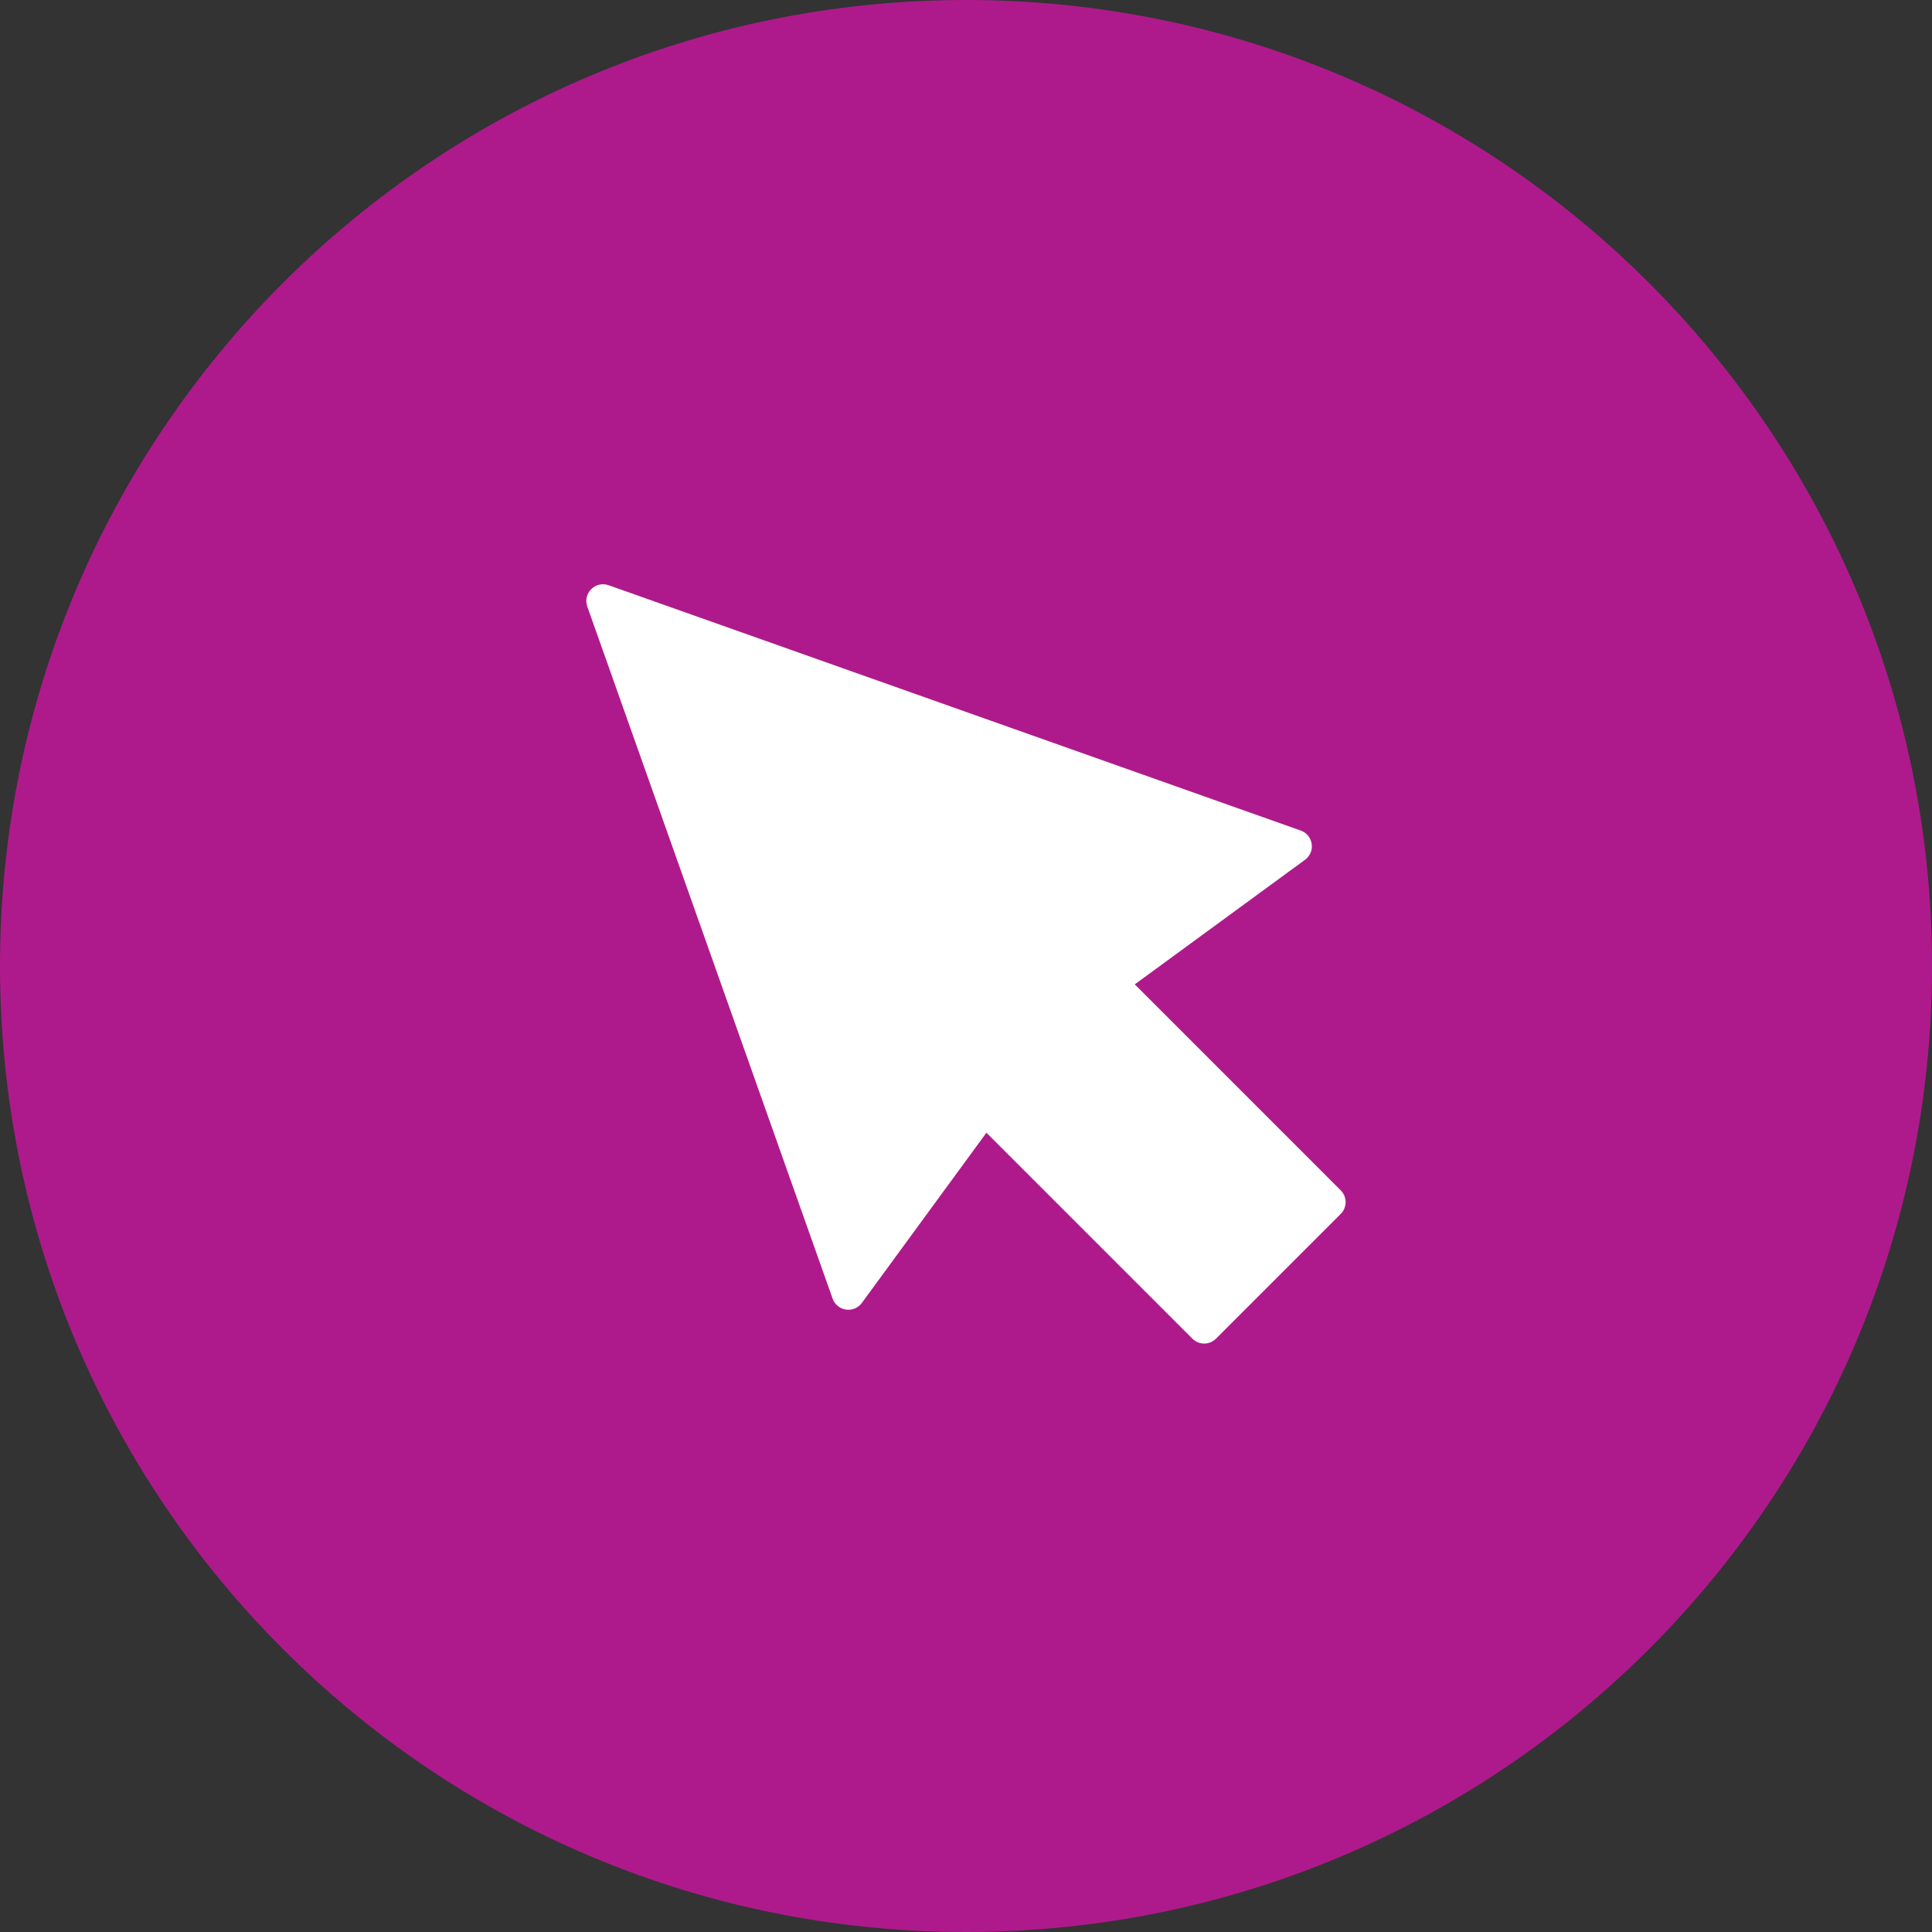 <?xml version="1.0" encoding="UTF-8"?> <svg xmlns="http://www.w3.org/2000/svg" xmlns:xlink="http://www.w3.org/1999/xlink" width="80px" height="80px" viewBox="0 0 80 80"><rect x="0" y="0" width="80" height="80" fill="#333333" stroke="none"/> <!-- Generator: Sketch 51.3 (57544) - http://www.bohemiancoding.com/sketch --> <title>cursor</title> <desc>Created with Sketch.</desc> <defs></defs> <g id="Page-1" stroke="none" stroke-width="1" fill="none" fill-rule="evenodd"> <g id="Artboard-5" transform="translate(-544, -562)" fill-rule="nonzero"> <g id="Group" transform="translate(217, 224)"> <g id="cursor" transform="translate(327, 338)"> <path d="M39.999,0 C17.909,0 0,17.91 0,39.999 C0,62.089 17.909,80 39.999,80 C62.089,80 80,62.09 80,39.999 C80,17.909 62.089,0 39.999,0 Z" id="Shape" fill="#AE1A8C"></path> <path d="M55.68,25.115 L45.521,53.774 C45.435,54.017 45.223,54.191 44.97,54.227 C44.712,54.263 44.462,54.158 44.311,53.952 L39.152,46.903 L30.624,55.431 C30.489,55.566 30.312,55.634 30.135,55.634 C29.958,55.634 29.781,55.566 29.646,55.431 L24.482,50.267 C24.211,49.996 24.211,49.559 24.482,49.289 L33.009,40.76 L25.96,35.602 C25.753,35.45 25.646,35.197 25.684,34.943 C25.721,34.689 25.895,34.477 26.137,34.392 L54.796,24.233 C55.048,24.143 55.328,24.206 55.516,24.395 C55.706,24.583 55.769,24.863 55.68,25.115 Z" id="Path" fill="#FFFFFF" transform="translate(39.999, 39.913) scale(-1, 1) translate(-39.999, -39.913) "></path> </g> </g> </g> </g> </svg> 
